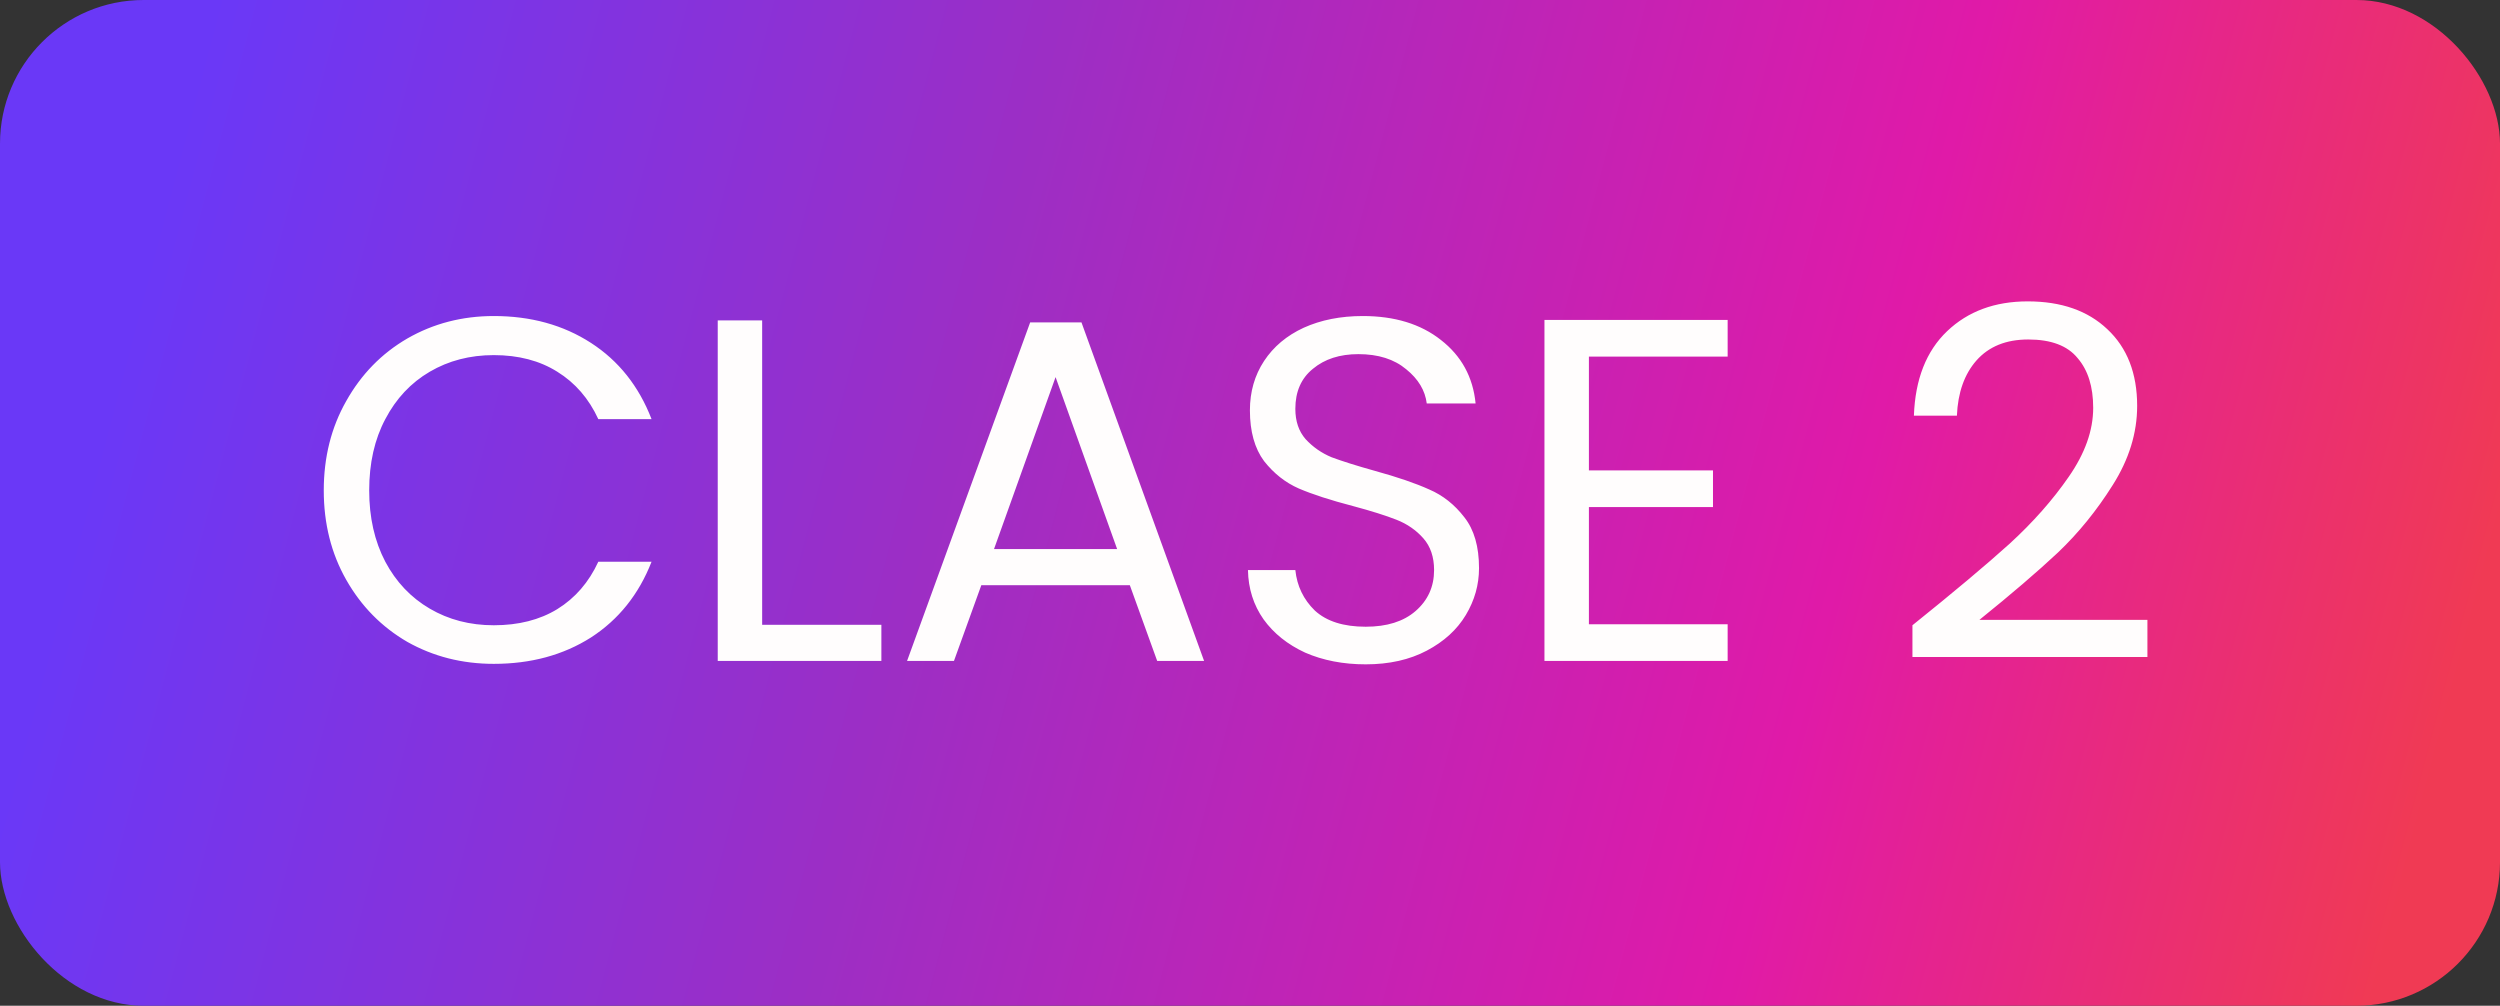 <svg xmlns="http://www.w3.org/2000/svg" width="87" height="35" viewBox="0 0 87 35" fill="none"><rect x="0" y="0" width="87" height="35" fill="#333333" stroke="none"/><rect width="87" height="35" rx="5" fill="url(#paint0_linear_171_17)"></rect><path d="M11.267 17.067C11.267 15.911 11.527 14.874 12.049 13.956C12.57 13.027 13.278 12.301 14.174 11.78C15.08 11.259 16.083 10.998 17.183 10.998C18.475 10.998 19.602 11.31 20.566 11.933C21.529 12.556 22.232 13.44 22.674 14.585H20.821C20.492 13.871 20.016 13.321 19.393 12.936C18.781 12.551 18.044 12.358 17.183 12.358C16.355 12.358 15.613 12.551 14.956 12.936C14.298 13.321 13.783 13.871 13.409 14.585C13.035 15.288 12.848 16.115 12.848 17.067C12.848 18.008 13.035 18.835 13.409 19.549C13.783 20.252 14.298 20.796 14.956 21.181C15.613 21.566 16.355 21.759 17.183 21.759C18.044 21.759 18.781 21.572 19.393 21.198C20.016 20.813 20.492 20.263 20.821 19.549H22.674C22.232 20.682 21.529 21.561 20.566 22.184C19.602 22.796 18.475 23.102 17.183 23.102C16.083 23.102 15.08 22.847 14.174 22.337C13.278 21.816 12.57 21.096 12.049 20.178C11.527 19.26 11.267 18.223 11.267 17.067ZM26.523 21.742H30.672V23H24.977V11.151H26.523V21.742ZM39.318 20.365H34.15L33.198 23H31.566L35.85 11.219H37.635L41.902 23H40.27L39.318 20.365ZM38.876 19.107L36.734 13.123L34.592 19.107H38.876ZM47.526 23.119C46.744 23.119 46.042 22.983 45.418 22.711C44.806 22.428 44.325 22.042 43.973 21.555C43.622 21.056 43.441 20.484 43.429 19.838H45.078C45.135 20.393 45.362 20.864 45.758 21.249C46.166 21.623 46.756 21.81 47.526 21.81C48.263 21.81 48.841 21.629 49.26 21.266C49.691 20.892 49.906 20.416 49.906 19.838C49.906 19.385 49.782 19.016 49.532 18.733C49.283 18.45 48.971 18.234 48.597 18.087C48.223 17.94 47.719 17.781 47.084 17.611C46.302 17.407 45.673 17.203 45.197 16.999C44.733 16.795 44.33 16.478 43.99 16.047C43.662 15.605 43.497 15.016 43.497 14.279C43.497 13.633 43.662 13.061 43.99 12.562C44.319 12.063 44.778 11.678 45.367 11.406C45.968 11.134 46.654 10.998 47.424 10.998C48.535 10.998 49.442 11.276 50.144 11.831C50.858 12.386 51.261 13.123 51.351 14.041H49.651C49.595 13.588 49.357 13.191 48.937 12.851C48.518 12.5 47.963 12.324 47.271 12.324C46.625 12.324 46.098 12.494 45.69 12.834C45.282 13.163 45.078 13.627 45.078 14.228C45.078 14.659 45.197 15.01 45.435 15.282C45.685 15.554 45.985 15.764 46.336 15.911C46.699 16.047 47.203 16.206 47.849 16.387C48.631 16.602 49.26 16.818 49.736 17.033C50.212 17.237 50.62 17.56 50.96 18.002C51.3 18.433 51.47 19.022 51.47 19.77C51.47 20.348 51.317 20.892 51.011 21.402C50.705 21.912 50.252 22.326 49.651 22.643C49.051 22.96 48.342 23.119 47.526 23.119ZM55.294 12.409V16.37H59.612V17.645H55.294V21.725H60.122V23H53.747V11.134H60.122V12.409H55.294ZM66.553 21.759C67.992 20.603 69.12 19.657 69.936 18.92C70.752 18.172 71.438 17.396 71.993 16.591C72.56 15.775 72.843 14.976 72.843 14.194C72.843 13.457 72.662 12.879 72.299 12.46C71.948 12.029 71.375 11.814 70.582 11.814C69.811 11.814 69.211 12.058 68.78 12.545C68.361 13.021 68.134 13.661 68.1 14.466H66.604C66.649 13.197 67.035 12.216 67.76 11.525C68.485 10.834 69.42 10.488 70.565 10.488C71.732 10.488 72.656 10.811 73.336 11.457C74.027 12.103 74.373 12.993 74.373 14.126C74.373 15.067 74.09 15.985 73.523 16.88C72.968 17.764 72.333 18.546 71.619 19.226C70.905 19.895 69.993 20.677 68.882 21.572H74.73V22.864H66.553V21.759Z" fill="#FFFDFD"></path><defs><linearGradient id="paint0_linear_171_17" x1="-4.51838e-07" y1="18" x2="81.34" y2="39.456" gradientUnits="userSpaceOnUse"><stop offset="0.031" stop-color="#6A38F7"></stop><stop offset="0.376" stop-color="#9D2EC4"></stop><stop offset="0.741" stop-color="#E01AA8"></stop><stop offset="1" stop-color="#F03A54"></stop></linearGradient></defs></svg>